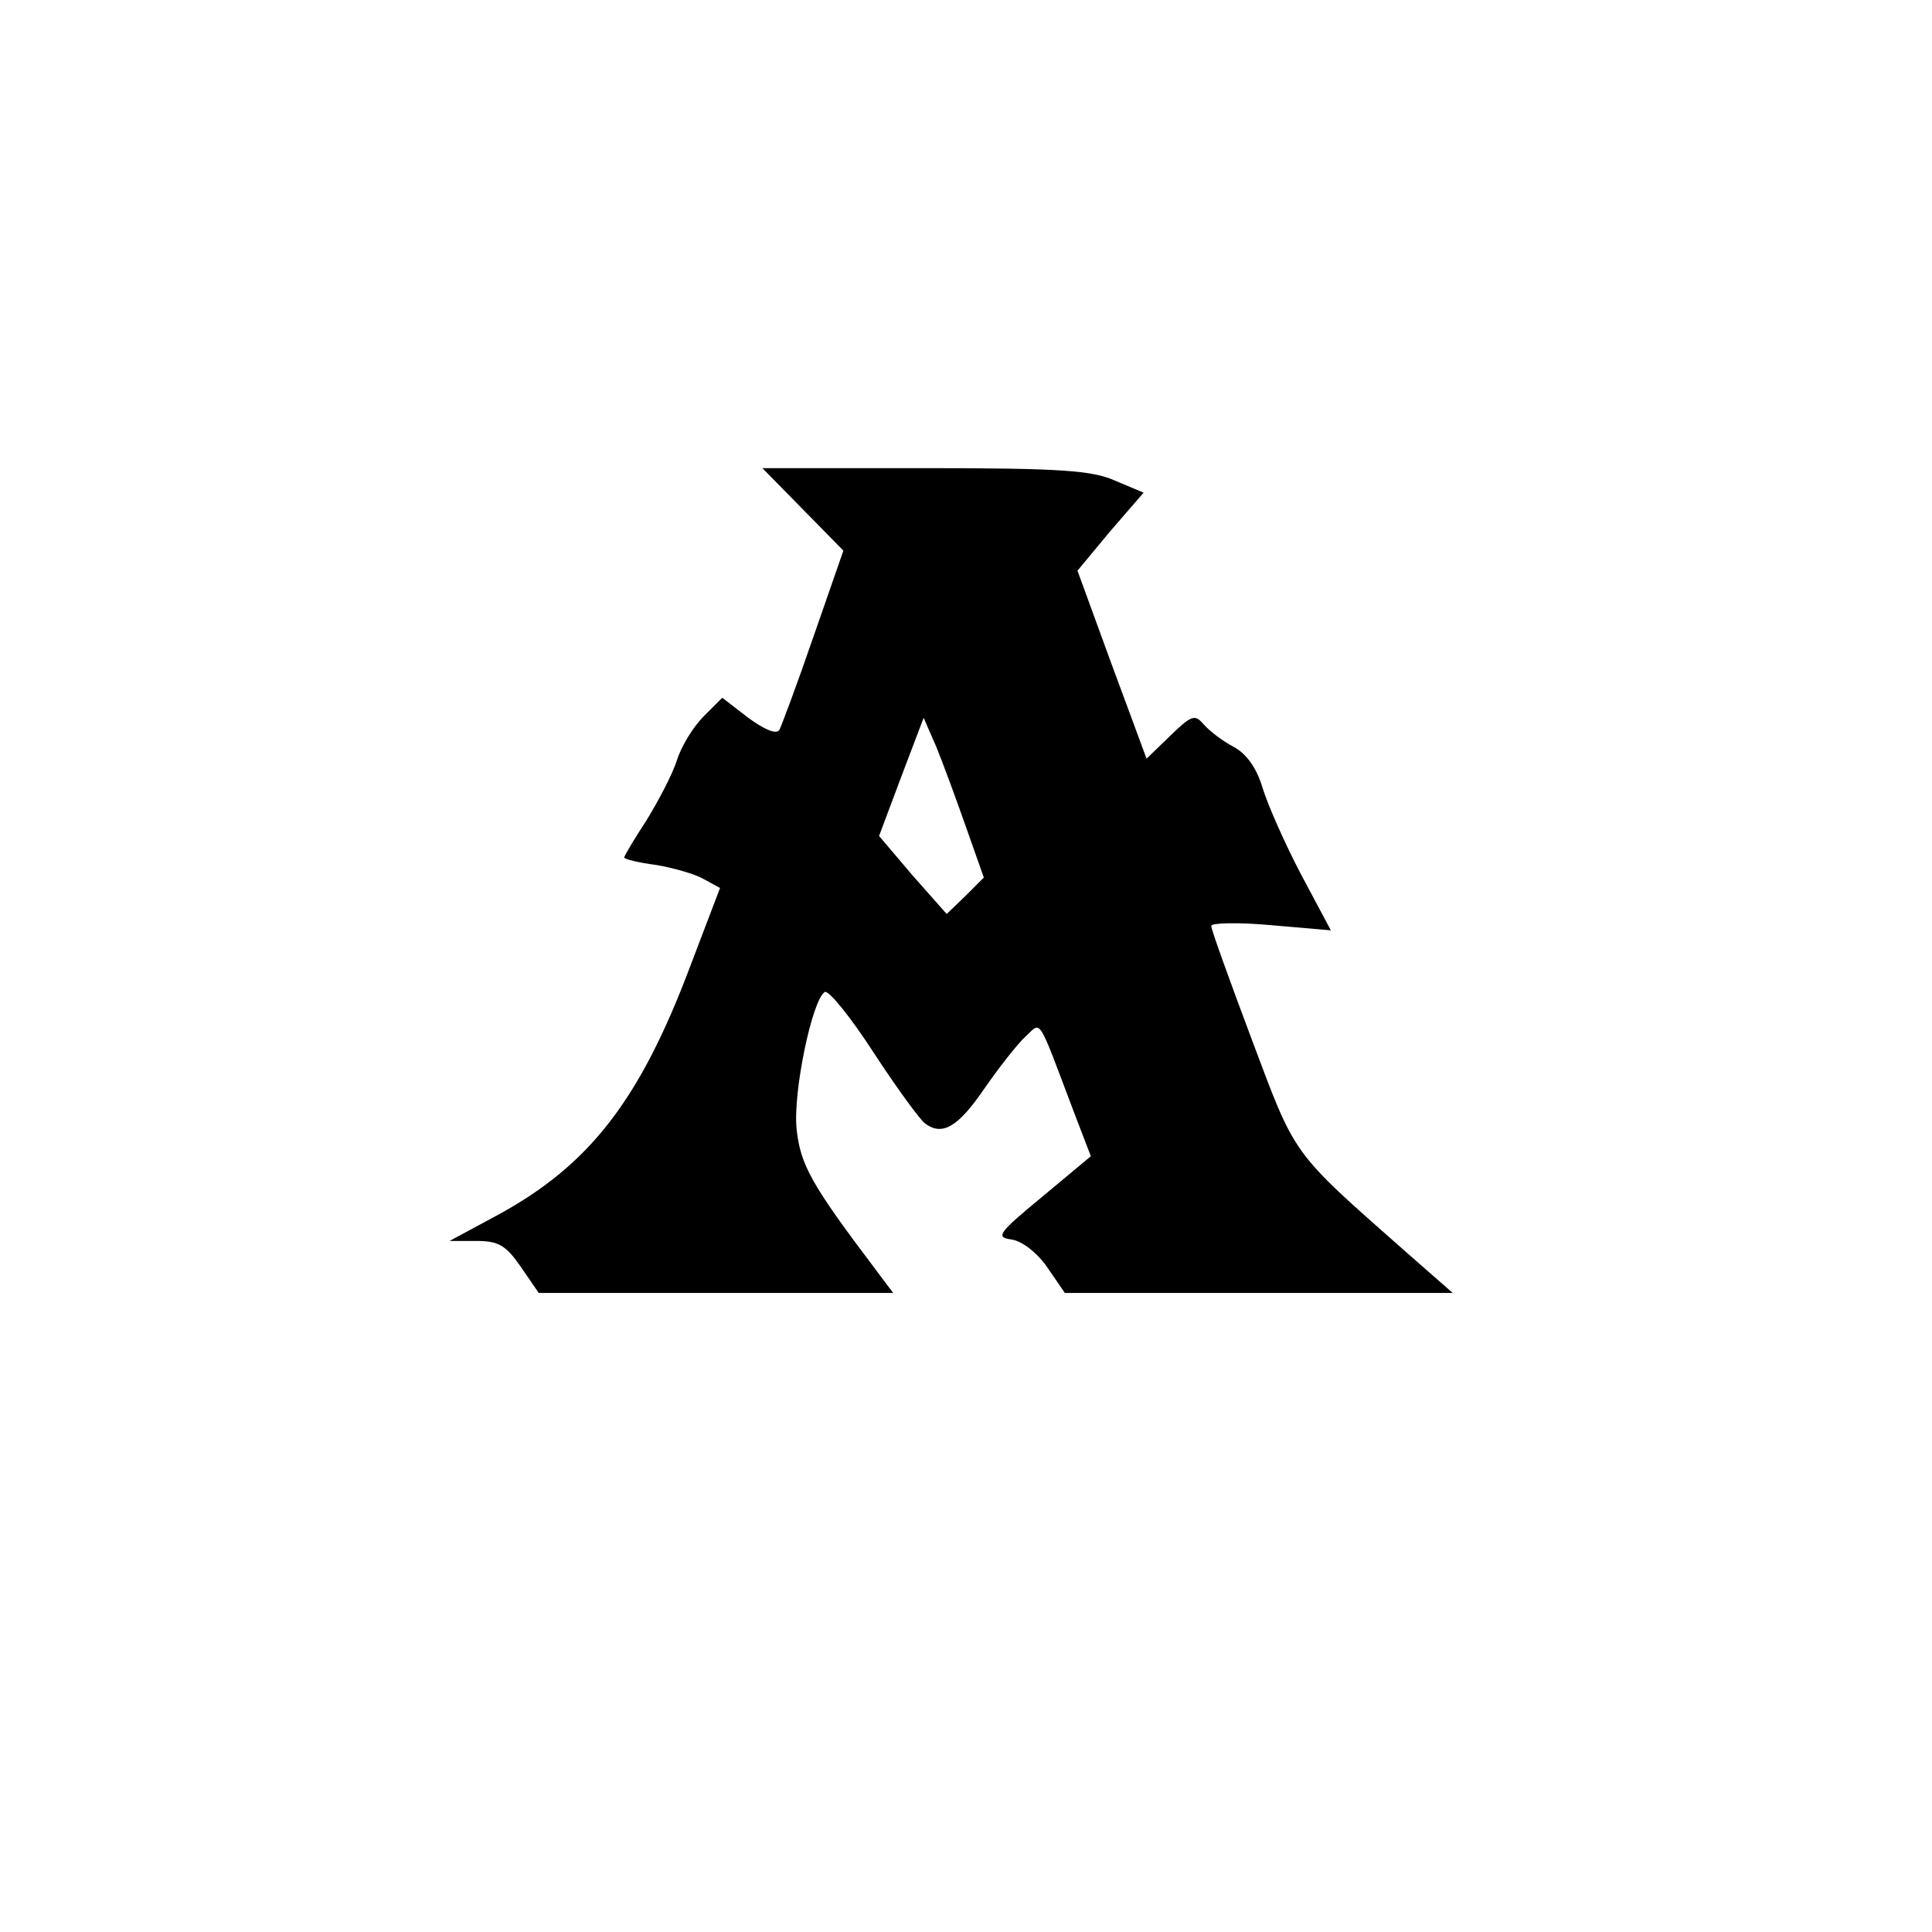 <?xml version="1.0" standalone="no"?>
<!DOCTYPE svg PUBLIC "-//W3C//DTD SVG 20010904//EN"
 "http://www.w3.org/TR/2001/REC-SVG-20010904/DTD/svg10.dtd">
<svg version="1.0" xmlns="http://www.w3.org/2000/svg"
 width="260pt" height="260pt" viewBox="0 0 260 260"
 preserveAspectRatio="xMidYMid meet">
<g transform="translate(0,260) scale(0.1,-0.1)"
fill="#000000" stroke="none">
<path d="M1080 1915 l55 -56 -40 -115 c-22 -64 -43 -120 -46 -126 -4 -7 -20 0
-42 16 l-35 27 -25 -25 c-14 -14 -30 -40 -36 -59 -6 -19 -25 -55 -41 -81 -17
-26 -30 -48 -30 -50 0 -2 19 -7 43 -10 23 -4 52 -12 64 -19 l22 -12 -40 -105
c-68 -181 -136 -268 -259 -335 l-65 -35 36 0 c30 0 40 -6 60 -35 l24 -35 239
0 238 0 -24 32 c-87 115 -101 141 -106 189 -5 49 21 174 38 184 5 3 35 -34 66
-82 32 -49 63 -91 69 -95 23 -17 44 -5 79 46 20 29 46 62 56 71 22 20 15 31
65 -101 l23 -60 -66 -55 c-58 -48 -63 -54 -41 -57 14 -2 34 -17 48 -37 l24
-35 261 0 261 0 -65 57 c-153 135 -146 126 -205 283 -30 80 -55 149 -55 154 0
4 36 5 80 1 l81 -7 -40 75 c-22 42 -45 94 -52 117 -8 27 -22 46 -39 55 -15 8
-32 21 -40 30 -12 14 -16 13 -45 -15 l-32 -31 -47 127 -46 126 44 53 45 52
-38 16 c-31 14 -74 17 -257 17 l-218 0 54 -55z m220 -428 l24 -68 -25 -25 -25
-24 -46 52 -45 53 30 80 30 79 17 -39 c9 -22 27 -71 40 -108z"/>
</g>
</svg>
